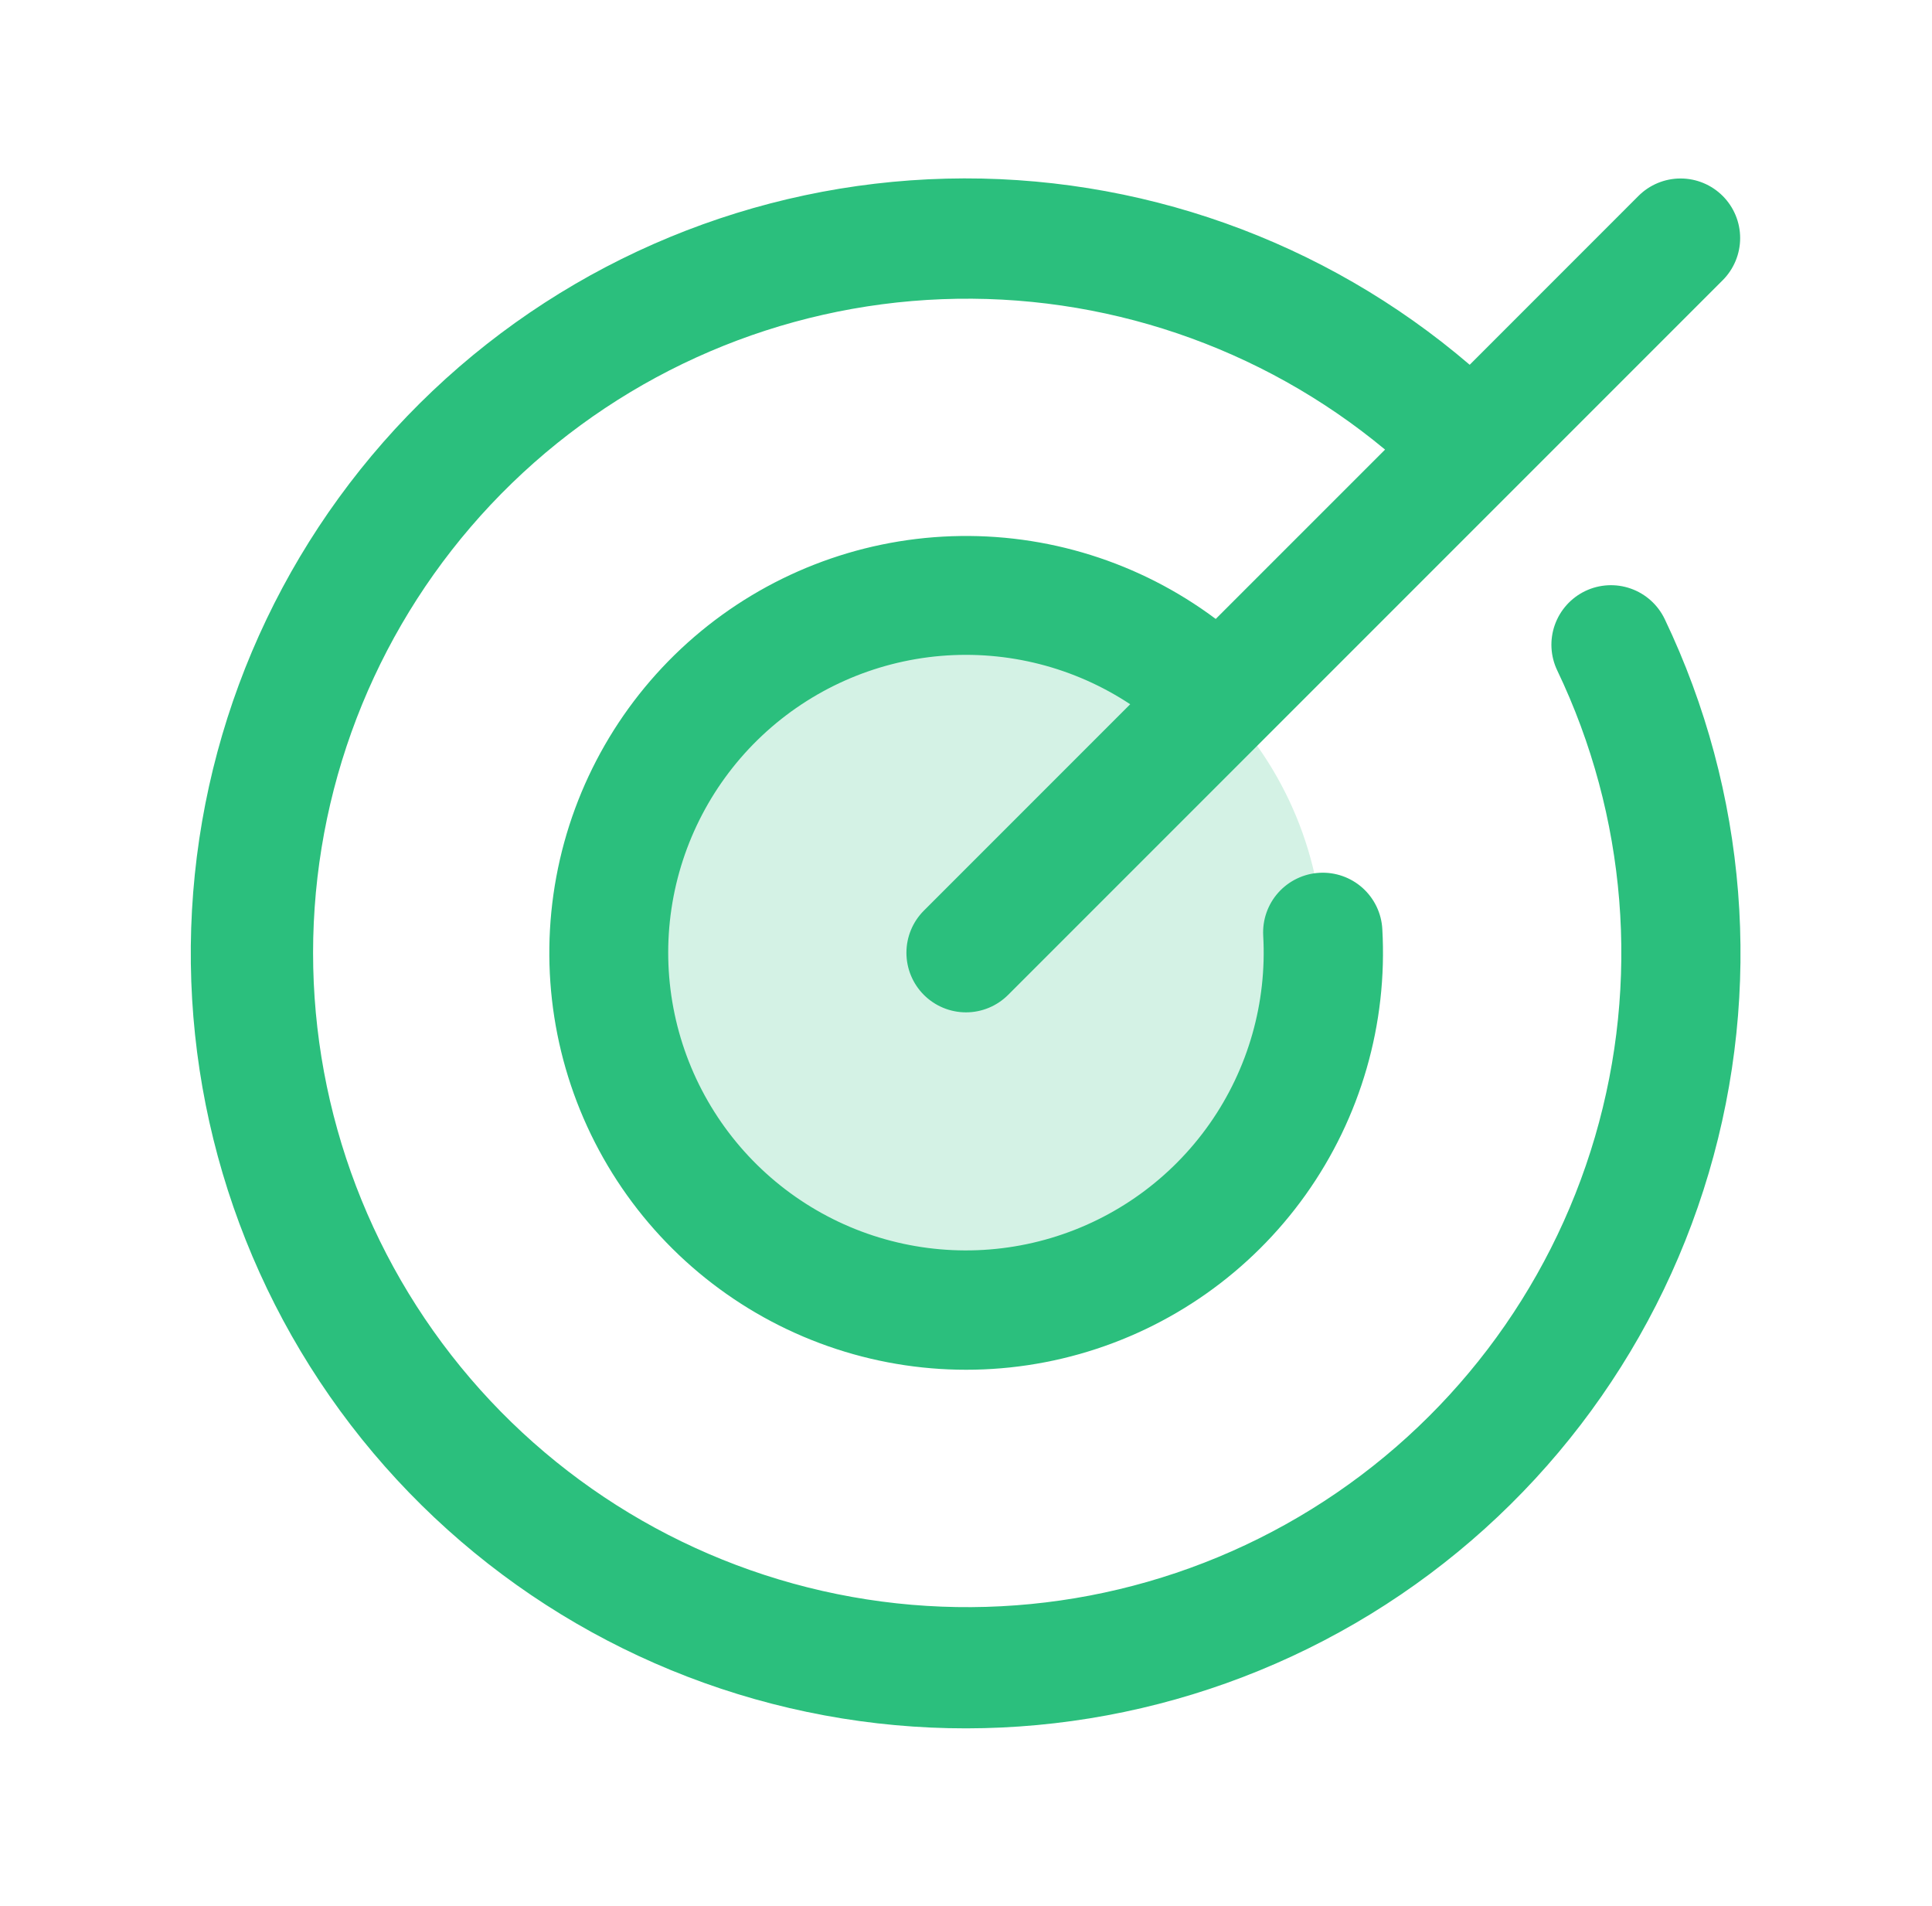 <svg xmlns="http://www.w3.org/2000/svg" fill="none" viewBox="0 0 73 72" height="72" width="73">
<path fill="#2BBF7D" d="M50 36C50 38.67 49.208 41.28 47.725 43.5C46.241 45.72 44.133 47.451 41.666 48.472C39.199 49.494 36.485 49.761 33.866 49.241C31.247 48.72 28.842 47.434 26.954 45.546C25.066 43.658 23.78 41.252 23.259 38.634C22.738 36.015 23.006 33.301 24.028 30.834C25.049 28.367 26.78 26.259 29 24.775C31.22 23.292 33.83 22.5 36.5 22.5C40.08 22.5 43.514 23.922 46.046 26.454C48.578 28.986 50 32.42 50 36Z" opacity="0.2"></path>
<path fill="#2BBF7D" d="M62.901 23.389C66.023 29.919 66.616 37.374 64.564 44.315C62.513 51.257 57.964 57.192 51.794 60.976C45.623 64.76 38.27 66.125 31.153 64.806C24.036 63.488 17.66 59.58 13.255 53.837C8.85 48.093 6.728 40.922 7.3 33.706C7.872 26.491 11.096 19.743 16.35 14.764C21.604 9.786 28.516 6.931 35.752 6.749C42.988 6.568 50.035 9.073 55.532 13.781L61.908 7.403C62.33 6.98 62.903 6.743 63.5 6.743C64.097 6.743 64.669 6.98 65.092 7.403C65.514 7.825 65.751 8.397 65.751 8.994C65.751 9.591 65.514 10.164 65.092 10.586L38.092 37.586C37.669 38.008 37.097 38.246 36.5 38.246C35.903 38.246 35.33 38.008 34.908 37.586C34.486 37.164 34.249 36.592 34.249 35.994C34.249 35.397 34.486 34.825 34.908 34.403L42.704 26.606C40.591 25.209 38.069 24.566 35.545 24.78C33.021 24.995 30.643 26.055 28.796 27.79C26.95 29.524 25.743 31.83 25.37 34.336C24.998 36.842 25.482 39.4 26.745 41.596C28.007 43.792 29.974 45.498 32.326 46.438C34.679 47.377 37.279 47.495 39.707 46.772C42.135 46.05 44.248 44.529 45.704 42.456C47.16 40.383 47.874 37.879 47.73 35.35C47.714 35.055 47.755 34.759 47.853 34.48C47.951 34.2 48.102 33.943 48.3 33.722C48.497 33.502 48.736 33.322 49.002 33.194C49.269 33.065 49.558 32.99 49.854 32.974C50.45 32.94 51.036 33.145 51.482 33.543C51.702 33.74 51.882 33.979 52.011 34.246C52.139 34.512 52.214 34.802 52.23 35.097C52.435 38.677 51.413 42.219 49.332 45.139C47.251 48.059 44.236 50.182 40.785 51.156C37.334 52.13 33.655 51.898 30.354 50.497C27.053 49.096 24.329 46.612 22.632 43.453C20.935 40.295 20.366 36.652 21.02 33.126C21.674 29.601 23.511 26.404 26.228 24.064C28.945 21.724 32.379 20.381 35.962 20.258C39.545 20.134 43.064 21.236 45.936 23.383L52.334 16.985C47.645 13.092 41.683 11.068 35.593 11.303C29.503 11.538 23.715 14.015 19.34 18.257C14.964 22.5 12.311 28.209 11.889 34.289C11.467 40.369 13.306 46.391 17.053 51.197C20.8 56.004 26.191 59.256 32.19 60.33C38.189 61.404 44.373 60.224 49.555 57.016C54.737 53.809 58.551 48.799 60.265 42.951C61.978 37.102 61.471 30.826 58.84 25.329C58.582 24.791 58.549 24.172 58.748 23.609C58.947 23.047 59.361 22.586 59.9 22.328C60.438 22.071 61.057 22.038 61.62 22.237C62.183 22.436 62.643 22.85 62.901 23.389Z"></path>
</svg>
